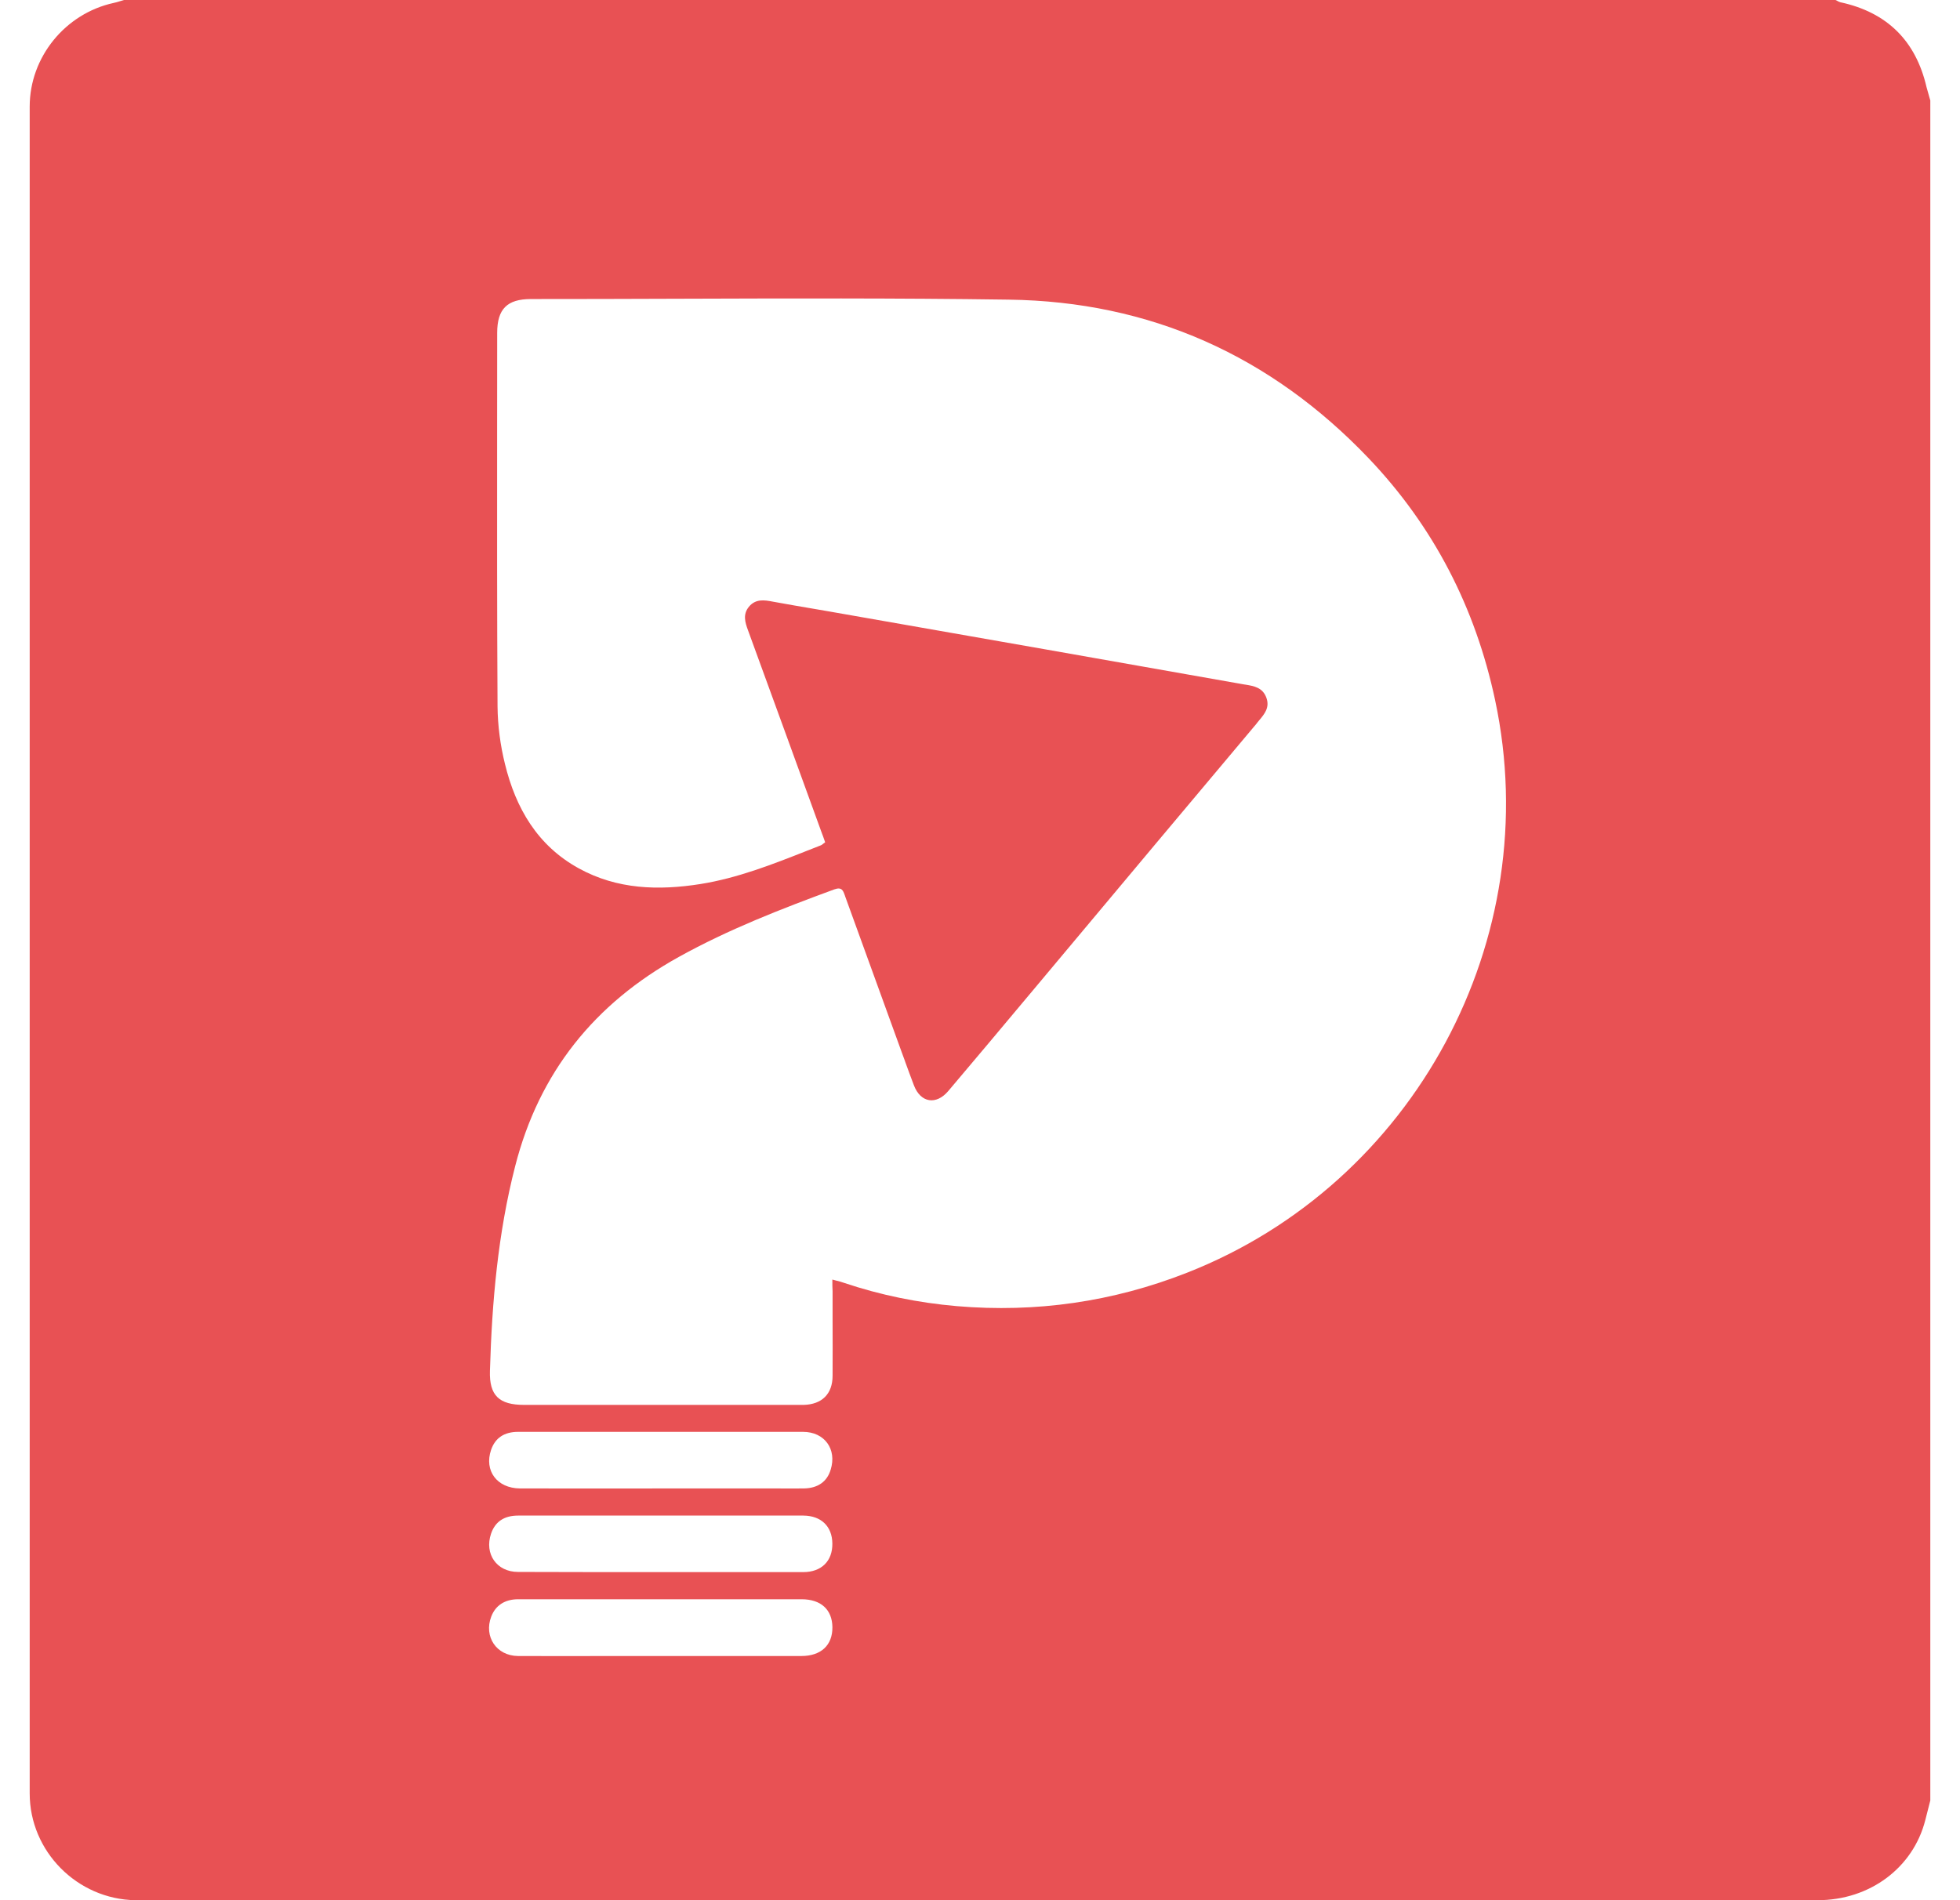 <svg width="33" height="32" viewBox="0 0 33 32" fill="none" xmlns="http://www.w3.org/2000/svg">
<path fill-rule="evenodd" clip-rule="evenodd" d="M32.5 1.691V30.321L32.416 30.65C32.212 31.455 31.48 32 30.604 32L2.433 32H2.277C1.301 31.984 0.5 31.179 0.5 30.202L0.5 1.795C0.5 0.962 1.098 0.229 1.911 0.05C1.947 0.043 1.982 0.032 2.018 0.021C2.042 0.014 2.065 0.006 2.089 0L30.904 0C30.915 0.004 30.924 0.01 30.934 0.015C30.951 0.024 30.968 0.034 30.986 0.038C31.771 0.207 32.256 0.686 32.437 1.469C32.453 1.53 32.47 1.589 32.488 1.65L32.488 1.65L32.5 1.691ZM14.014 21.548C14.038 21.555 14.06 21.56 14.08 21.566C14.128 21.578 14.168 21.588 14.205 21.602C14.825 21.811 15.463 21.94 16.11 21.996C17.443 22.109 18.738 21.924 19.986 21.433C23.816 19.929 26.03 15.814 25.173 11.792C24.842 10.236 24.141 8.87 23.043 7.717C21.394 5.988 19.364 5.077 16.98 5.046C15.104 5.019 13.229 5.025 11.353 5.031H11.353H11.353H11.353H11.352C10.549 5.034 9.745 5.036 8.94 5.036C8.537 5.036 8.371 5.205 8.371 5.606C8.371 6.13 8.371 6.653 8.37 7.177V7.178V7.178V7.178V7.178C8.369 8.751 8.368 10.324 8.377 11.896C8.38 12.221 8.424 12.553 8.502 12.866C8.684 13.612 9.05 14.241 9.744 14.623C10.392 14.98 11.089 14.999 11.796 14.887C12.419 14.787 13.002 14.558 13.585 14.328C13.661 14.298 13.738 14.268 13.814 14.238C13.832 14.232 13.848 14.22 13.864 14.206L13.864 14.206C13.873 14.199 13.883 14.192 13.893 14.185C13.886 14.167 13.88 14.15 13.875 14.133C13.863 14.099 13.852 14.066 13.839 14.035C13.426 12.895 13.01 11.755 12.594 10.614C12.544 10.48 12.504 10.345 12.61 10.217C12.723 10.082 12.866 10.104 13.013 10.132C13.241 10.174 13.469 10.213 13.698 10.252L13.698 10.252L13.698 10.252L13.699 10.252C13.794 10.269 13.888 10.285 13.983 10.301C14.587 10.408 15.191 10.514 15.796 10.619C16.401 10.725 17.005 10.831 17.609 10.937C18.163 11.034 18.716 11.132 19.269 11.23L19.269 11.23C19.822 11.328 20.375 11.426 20.928 11.523L20.951 11.527L20.973 11.53C21.116 11.554 21.26 11.579 21.322 11.751C21.381 11.915 21.291 12.022 21.202 12.129C21.192 12.141 21.182 12.153 21.172 12.165C21.169 12.169 21.166 12.174 21.163 12.177C21.162 12.179 21.16 12.181 21.159 12.182C21.158 12.184 21.157 12.185 21.156 12.186L21.153 12.19C20.03 13.527 18.907 14.865 17.787 16.205C17.63 16.393 17.472 16.581 17.314 16.77L17.314 16.77L17.313 16.771C16.865 17.306 16.418 17.84 15.967 18.372C15.763 18.614 15.501 18.573 15.388 18.279C15.337 18.146 15.288 18.011 15.239 17.877L15.239 17.877L15.239 17.877L15.239 17.877L15.239 17.877L15.239 17.875C15.219 17.819 15.198 17.764 15.178 17.709L14.23 15.096L14.226 15.083L14.221 15.07C14.195 14.998 14.172 14.933 14.049 14.977C13.154 15.306 12.266 15.651 11.431 16.114C10.01 16.901 9.078 18.059 8.674 19.638C8.383 20.772 8.283 21.924 8.249 23.086C8.236 23.503 8.405 23.659 8.825 23.659L13.454 23.659H13.533C13.839 23.65 14.018 23.475 14.018 23.168C14.02 22.851 14.019 22.535 14.018 22.219V22.219V22.219V22.218C14.018 22.06 14.018 21.901 14.018 21.743C14.014 21.686 14.014 21.63 14.014 21.548ZM13.523 26.475L11.13 26.475C10.329 26.475 9.525 26.475 8.721 26.472C8.362 26.472 8.152 26.168 8.268 25.827C8.337 25.626 8.487 25.523 8.724 25.523L12.056 25.523H13.527C13.827 25.526 14.011 25.705 14.014 25.993C14.018 26.29 13.83 26.475 13.523 26.475ZM11.133 24.113H8.724C8.487 24.113 8.337 24.217 8.268 24.417C8.149 24.768 8.368 25.062 8.753 25.066C9.656 25.068 10.559 25.067 11.462 25.066C11.913 25.066 12.365 25.066 12.816 25.066C12.897 25.066 12.977 25.066 13.057 25.066H13.057C13.217 25.067 13.376 25.068 13.536 25.066C13.771 25.062 13.927 24.95 13.986 24.749C14.093 24.405 13.883 24.113 13.52 24.113L11.133 24.113ZM13.492 27.888L11.13 27.888C10.862 27.888 10.594 27.888 10.327 27.888C9.792 27.889 9.257 27.89 8.721 27.888C8.358 27.884 8.143 27.562 8.271 27.224C8.343 27.036 8.499 26.932 8.725 26.932H11.086L13.495 26.932C13.821 26.932 14.011 27.105 14.015 27.402C14.018 27.706 13.824 27.888 13.492 27.888Z" fill="#E85154"/>
</svg>
